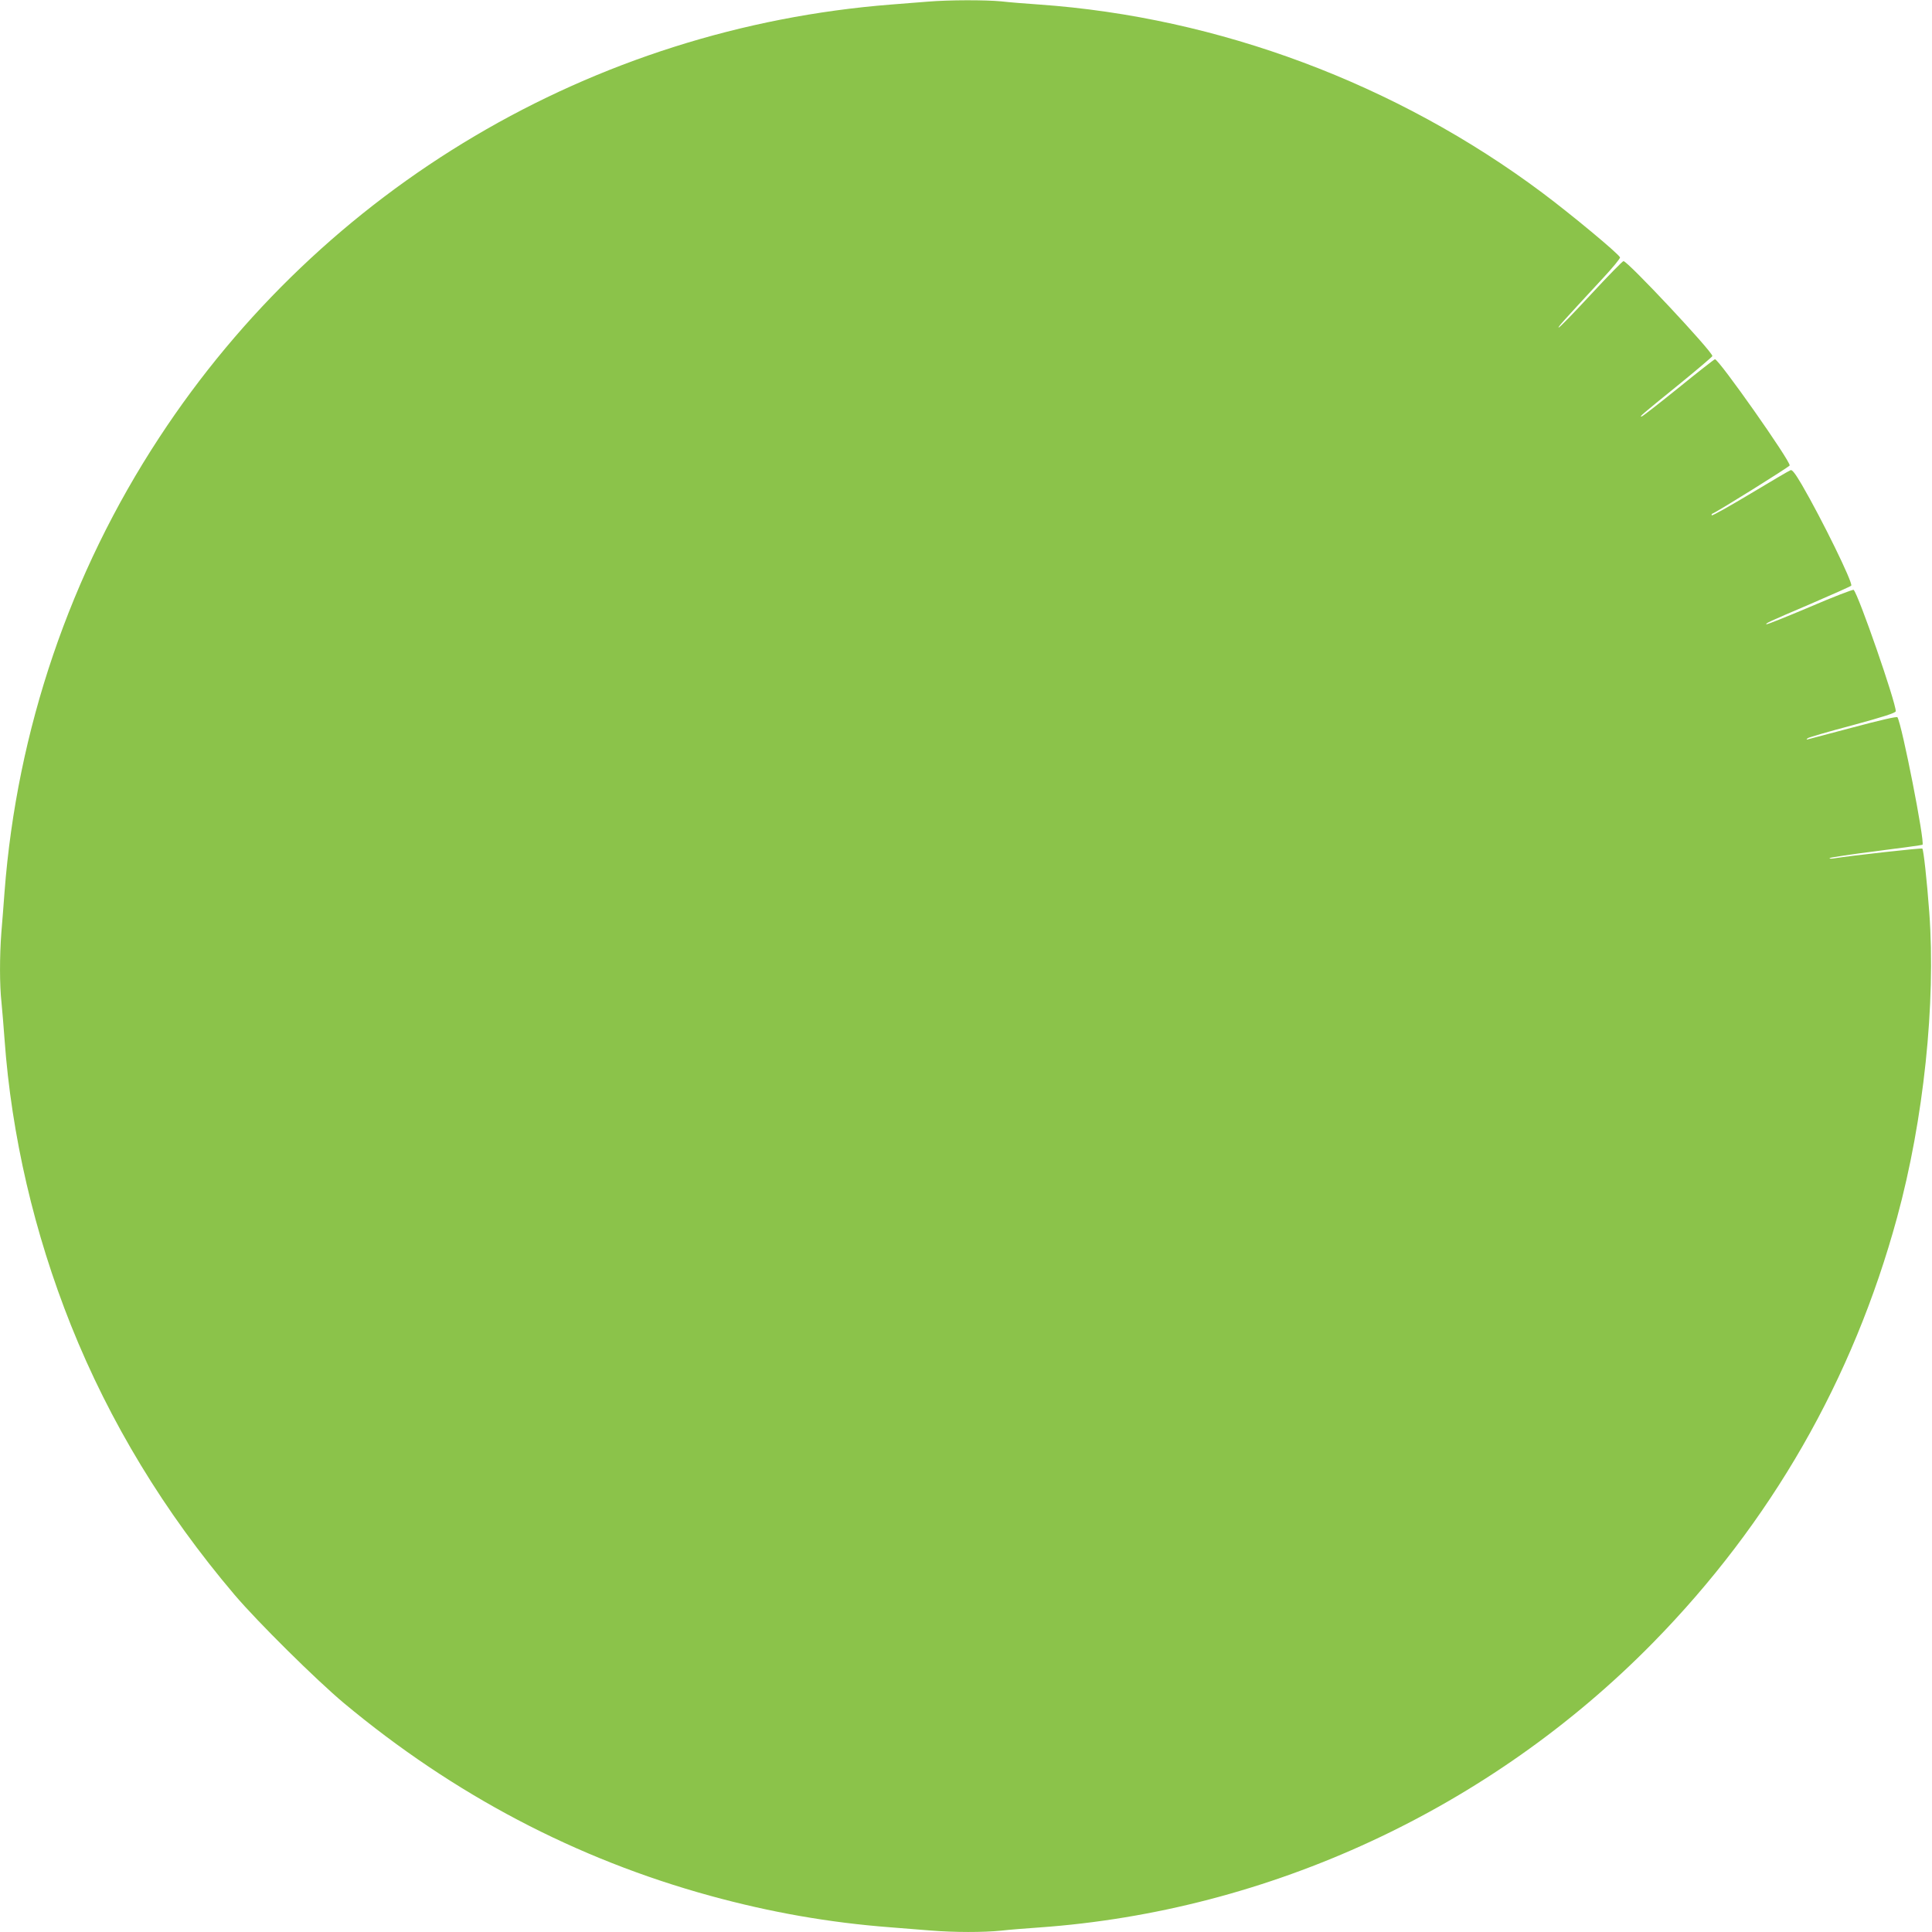 <?xml version="1.0" standalone="no"?>
<!DOCTYPE svg PUBLIC "-//W3C//DTD SVG 20010904//EN"
 "http://www.w3.org/TR/2001/REC-SVG-20010904/DTD/svg10.dtd">
<svg version="1.0" xmlns="http://www.w3.org/2000/svg"
 width="1280pt" height="1280pt" viewBox="0 0 1280 1280"
 preserveAspectRatio="xMidYMid meet">
<g transform="translate(0,1280) scale(0.1,-0.1)"
fill="#8bc34a" stroke="none">
<path d="M6145 12789 c-55 -4 -163 -13 -240 -19 -1977 -155 -3765 -1212 -4850
-2869 -591 -901 -943 -1938 -1025 -3011 -6 -80 -15 -200 -21 -268 -12 -158
-12 -349 1 -465 5 -51 14 -159 20 -242 46 -639 197 -1286 440 -1895 257 -642
618 -1237 1084 -1786 152 -179 541 -564 725 -718 727 -606 1537 -1032 2426
-1276 401 -110 789 -178 1195 -209 74 -6 193 -15 263 -21 161 -13 351 -13 470
-1 51 6 164 15 252 21 1523 108 2986 786 4066 1886 782 797 1325 1743 1618
2819 176 646 257 1418 213 2020 -16 216 -38 414 -46 423 -5 5 -467 -46 -586
-65 -19 -3 -32 -2 -28 2 4 4 143 25 309 46 166 21 303 40 306 42 17 17 -136
797 -166 845 -4 6 -111 -18 -301 -69 -162 -43 -297 -79 -299 -79 -3 0 -1 4 5
9 5 5 138 44 297 86 206 56 287 82 287 93 0 60 -246 770 -279 804 -4 4 -134
-46 -290 -113 -156 -66 -286 -118 -288 -115 -7 6 7 13 295 136 144 62 265 116
267 120 12 19 -196 443 -327 668 -44 75 -65 102 -75 97 -9 -3 -128 -73 -266
-156 -137 -82 -252 -147 -256 -143 -3 4 -1 8 4 11 31 11 509 310 512 319 8 26
-469 704 -495 704 -4 0 -113 -85 -242 -190 -129 -104 -239 -190 -245 -190 -13
0 -8 5 245 210 124 101 225 187 225 191 0 30 -561 629 -589 629 -6 0 -103 -99
-215 -220 -112 -121 -208 -220 -214 -220 -9 0 19 31 291 325 66 71 118 134
115 140 -12 26 -320 282 -515 428 -966 722 -2144 1163 -3333 1247 -88 6 -201
15 -252 21 -106 10 -344 10 -488 -2z"/>
</g>
</svg>
